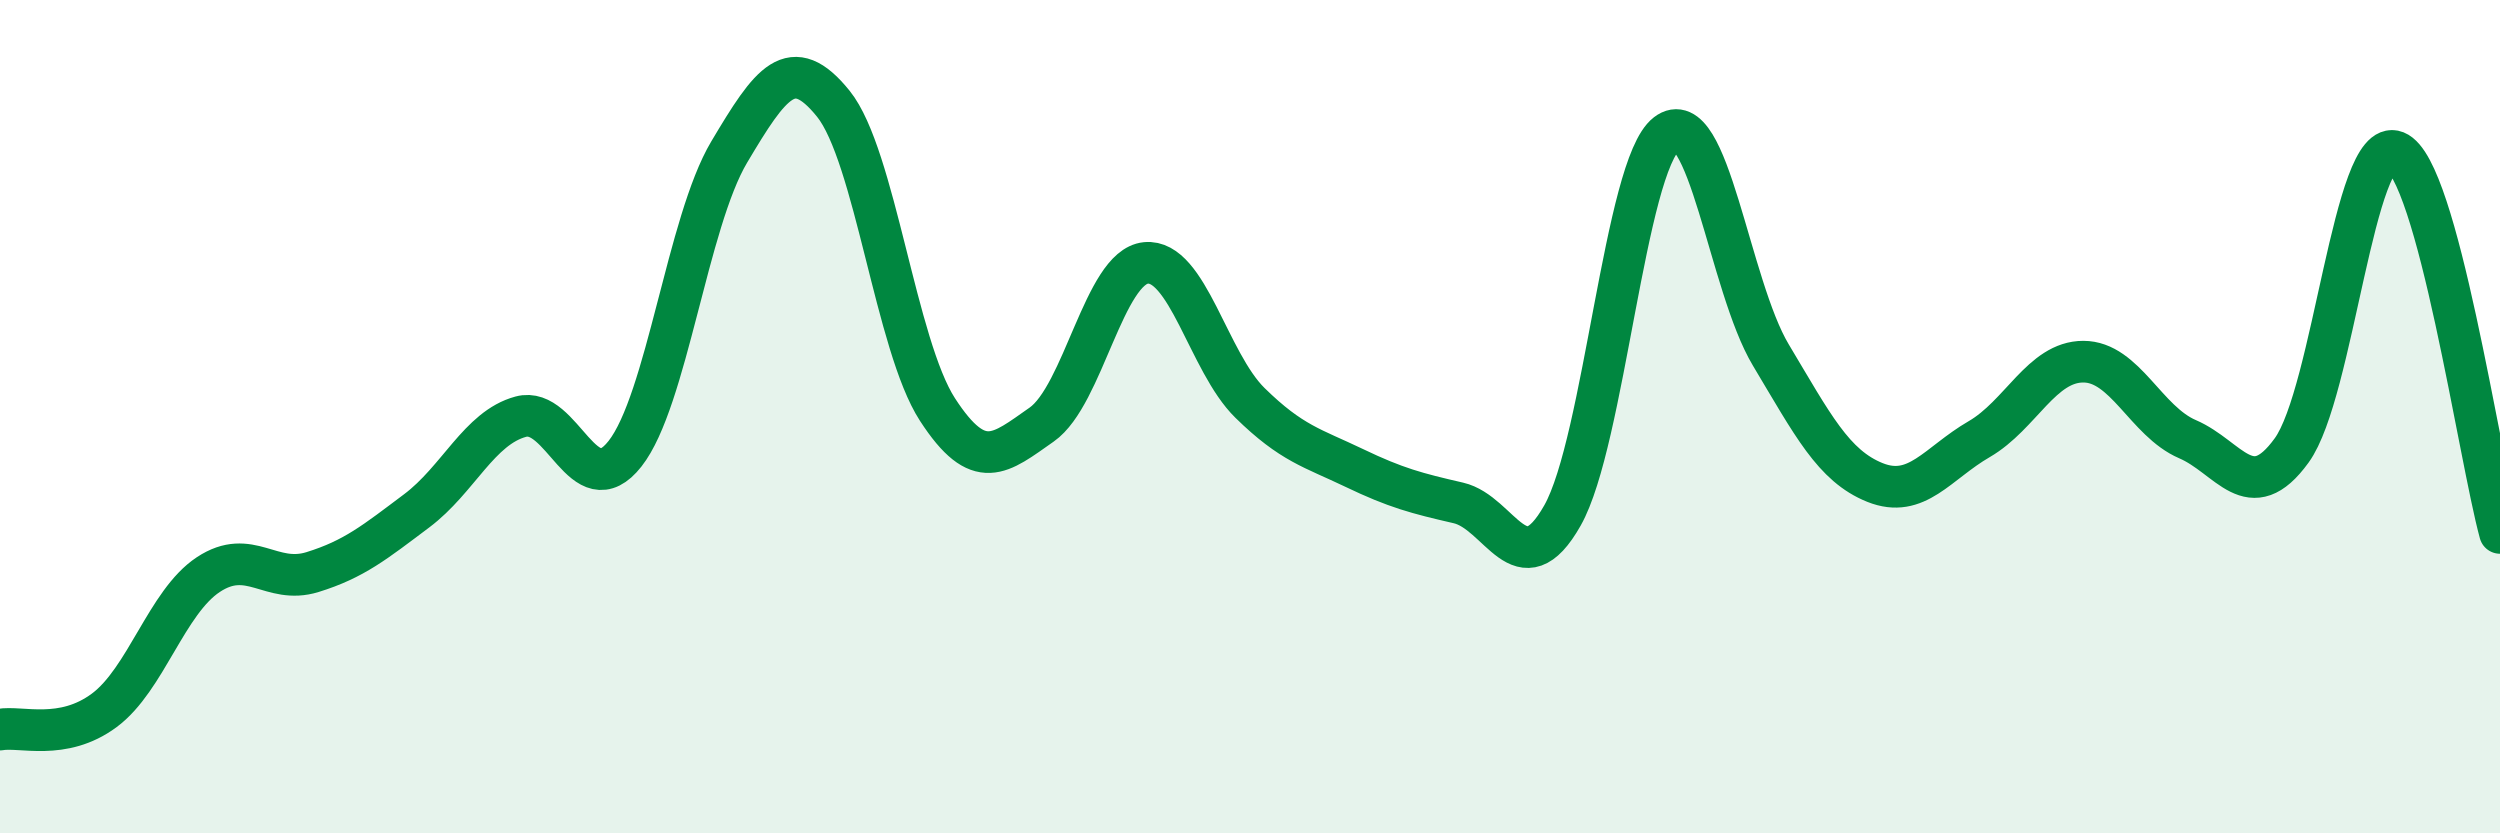 
    <svg width="60" height="20" viewBox="0 0 60 20" xmlns="http://www.w3.org/2000/svg">
      <path
        d="M 0,17.51 C 0.5,17.42 1.5,17.79 2.5,17.05 C 3.5,16.31 4,14.45 5,13.79 C 6,13.13 6.5,14.04 7.5,13.73 C 8.5,13.42 9,13.01 10,12.26 C 11,11.51 11.5,10.27 12.5,10 C 13.5,9.73 14,12.16 15,10.89 C 16,9.62 16.5,5.33 17.5,3.65 C 18.5,1.97 19,1.25 20,2.49 C 21,3.73 21.5,8.29 22.5,9.83 C 23.5,11.37 24,10.89 25,10.19 C 26,9.49 26.5,6.41 27.5,6.31 C 28.5,6.21 29,8.69 30,9.67 C 31,10.65 31.5,10.75 32.5,11.23 C 33.5,11.71 34,11.84 35,12.07 C 36,12.3 36.5,14.14 37.5,12.37 C 38.5,10.6 39,3.98 40,3.21 C 41,2.44 41.5,6.85 42.5,8.52 C 43.5,10.19 44,11.18 45,11.58 C 46,11.98 46.5,11.12 47.5,10.54 C 48.5,9.96 49,8.68 50,8.68 C 51,8.68 51.5,10.11 52.5,10.54 C 53.5,10.97 54,12.19 55,10.81 C 56,9.43 56.5,3.24 57.5,3.64 C 58.5,4.04 59.5,10.96 60,12.79L60 20L0 20Z"
        fill="#008740"
        opacity="0.1"
        stroke-linecap="round"
        stroke-linejoin="round"
      />
      <path
        d="M 0,17.51 C 0.5,17.42 1.5,17.79 2.5,17.05 C 3.5,16.31 4,14.45 5,13.79 C 6,13.13 6.5,14.04 7.5,13.73 C 8.5,13.42 9,13.01 10,12.26 C 11,11.51 11.5,10.27 12.5,10 C 13.5,9.73 14,12.16 15,10.89 C 16,9.62 16.5,5.33 17.5,3.65 C 18.5,1.97 19,1.25 20,2.49 C 21,3.73 21.5,8.29 22.5,9.83 C 23.5,11.37 24,10.89 25,10.19 C 26,9.49 26.5,6.41 27.5,6.31 C 28.5,6.21 29,8.69 30,9.67 C 31,10.65 31.5,10.75 32.5,11.23 C 33.5,11.71 34,11.84 35,12.07 C 36,12.3 36.5,14.14 37.5,12.37 C 38.5,10.6 39,3.98 40,3.21 C 41,2.44 41.5,6.85 42.5,8.52 C 43.5,10.19 44,11.18 45,11.58 C 46,11.98 46.5,11.12 47.5,10.54 C 48.5,9.96 49,8.68 50,8.68 C 51,8.68 51.5,10.11 52.5,10.54 C 53.5,10.97 54,12.19 55,10.81 C 56,9.43 56.5,3.24 57.5,3.64 C 58.5,4.04 59.5,10.96 60,12.79"
        stroke="#008740"
        stroke-width="1"
        fill="none"
        stroke-linecap="round"
        stroke-linejoin="round"
      />
    </svg>
  